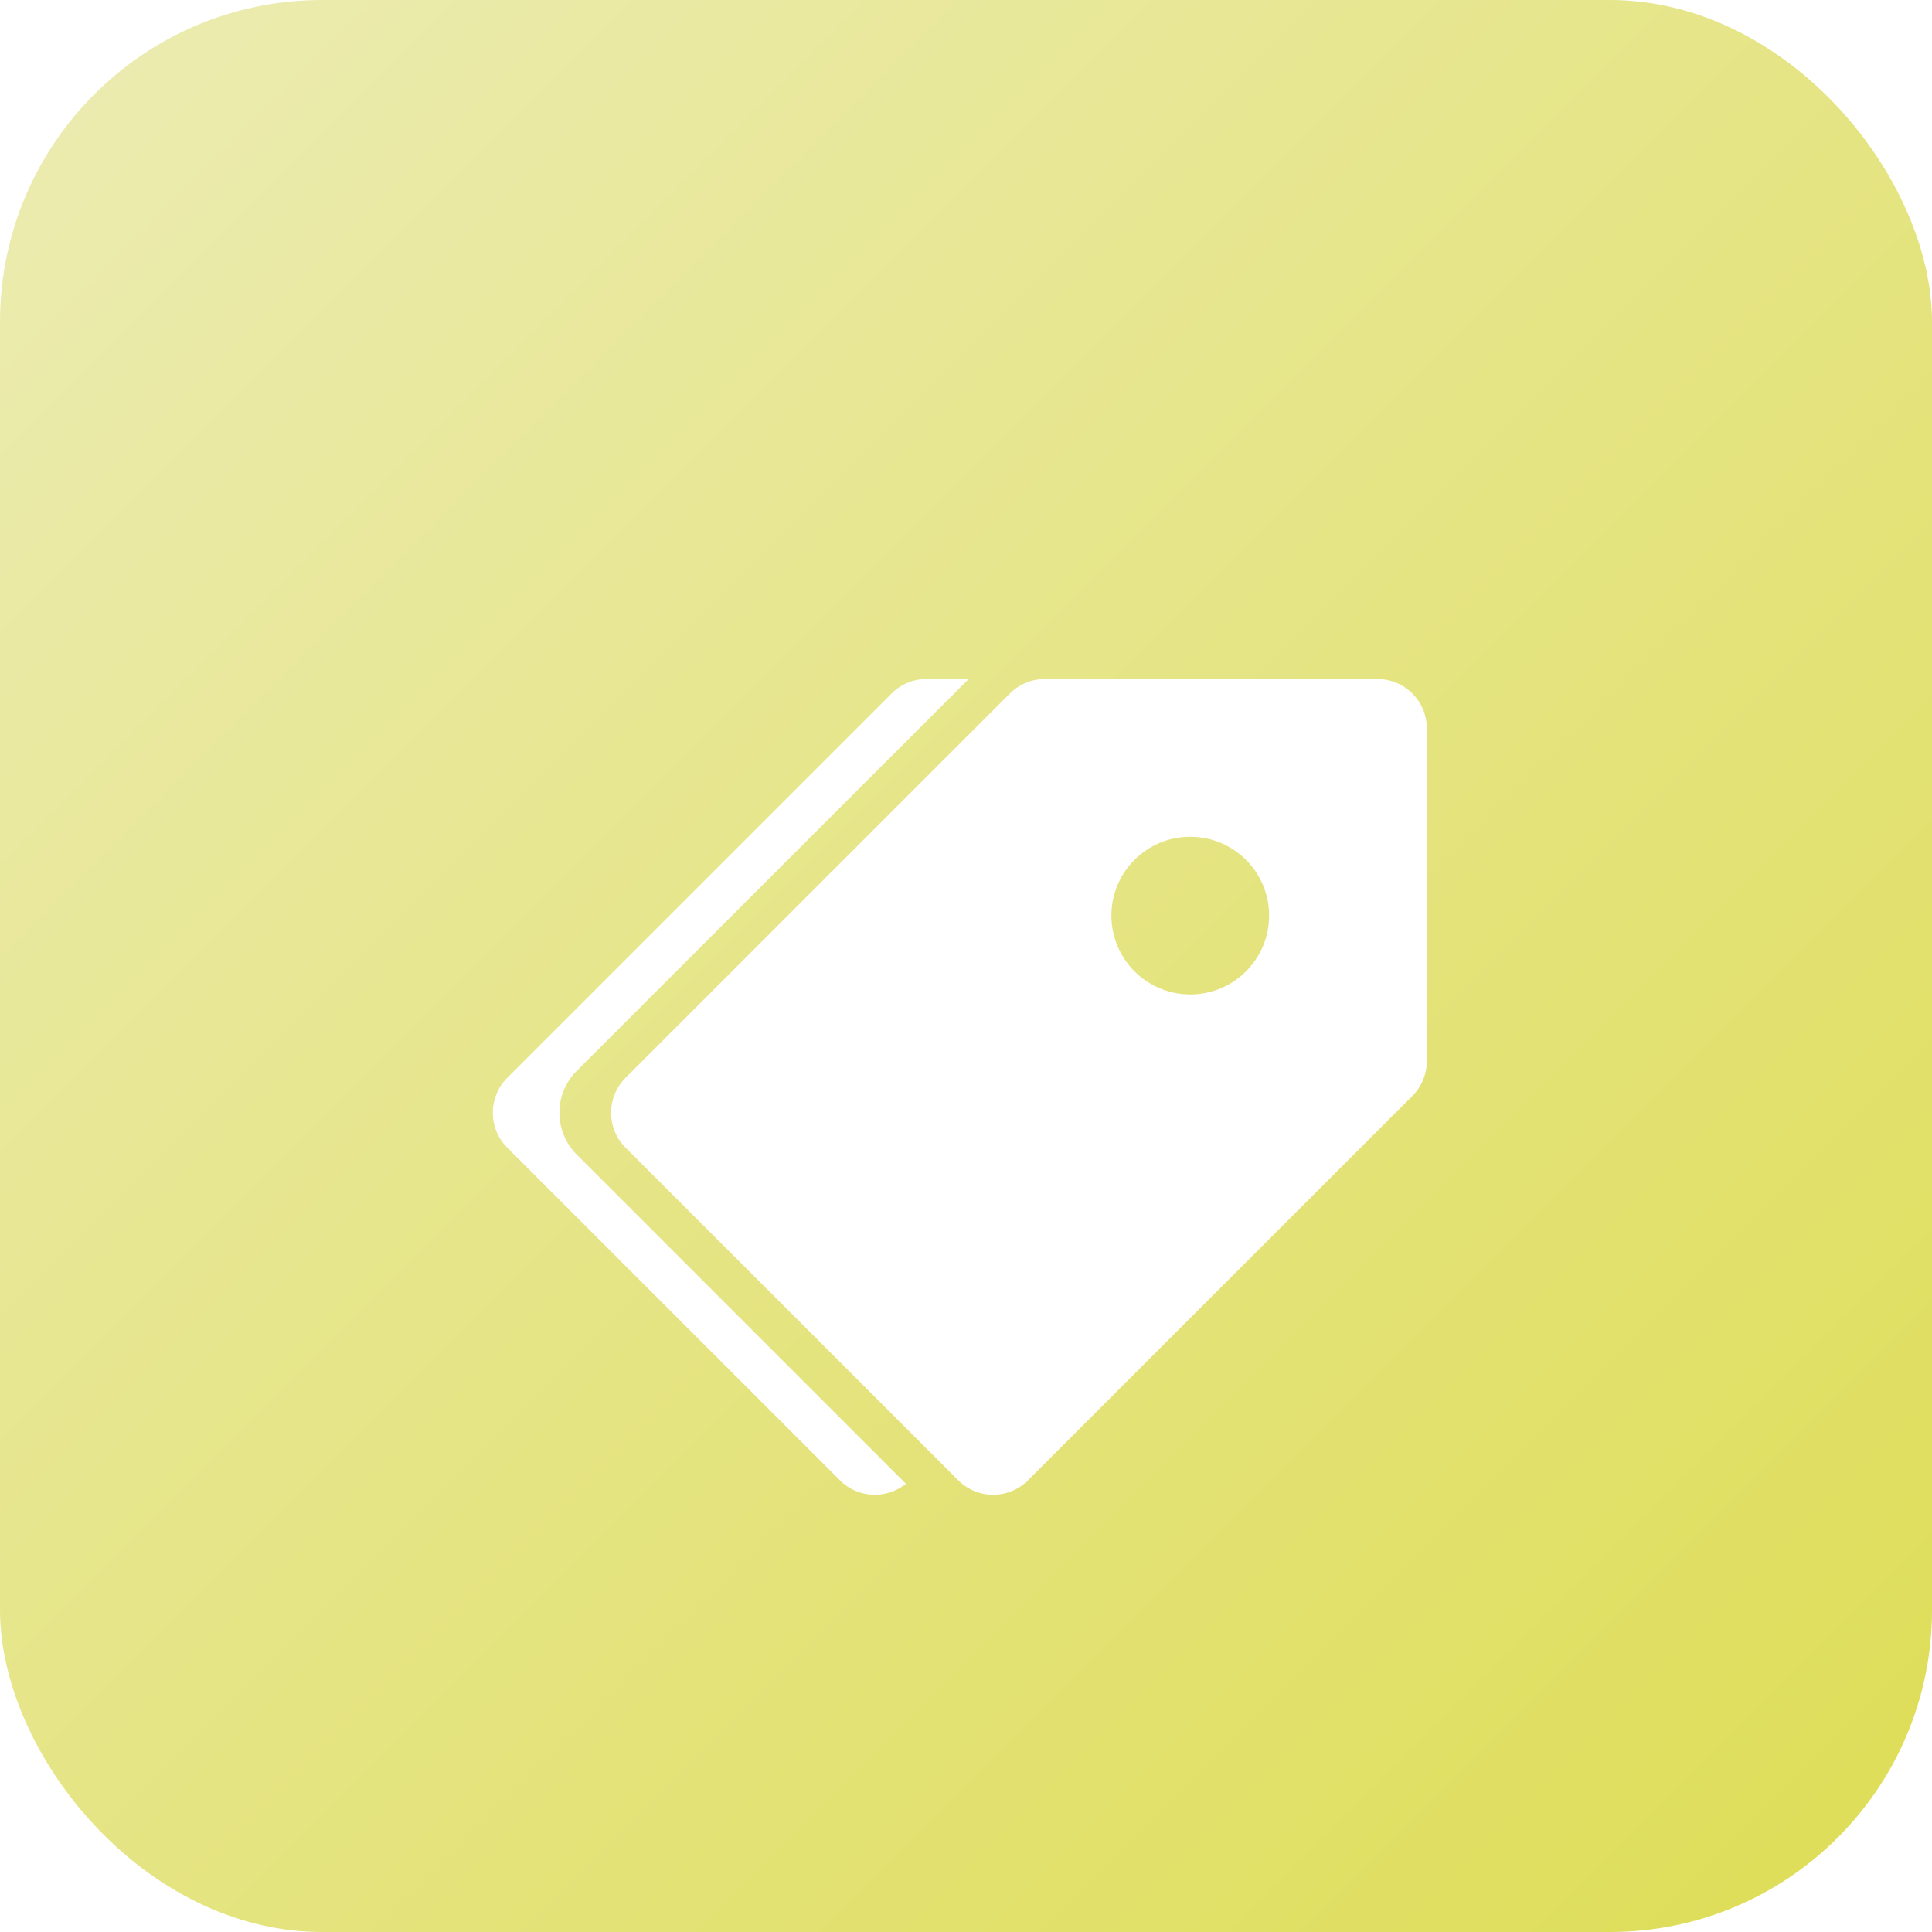 <?xml version="1.0" encoding="UTF-8"?>
<svg width="36px" height="36px" viewBox="0 0 36 36" version="1.1" xmlns="http://www.w3.org/2000/svg" xmlns:xlink="http://www.w3.org/1999/xlink">
    <title>WatsGo产品页面2023.2.20改版</title>
    <defs>
        <linearGradient x1="0%" y1="0%" x2="100%" y2="100%" id="linearGradient-1">
            <stop stop-color="#ECECB4" offset="0%"></stop>
            <stop stop-color="#DEDD55" offset="100%"></stop>
        </linearGradient>
        <filter x="-77.8%" y="-77.8%" width="255.6%" height="255.6%" filterUnits="objectBoundingBox" id="filter-2">
            <feOffset dx="0" dy="2" in="SourceAlpha" result="shadowOffsetOuter1"></feOffset>
            <feGaussianBlur stdDeviation="3" in="shadowOffsetOuter1" result="shadowBlurOuter1"></feGaussianBlur>
            <feColorMatrix values="0 0 0 0 0.775   0 0 0 0 0.77   0 0 0 0 0.1  0 0 0 1 0" type="matrix" in="shadowBlurOuter1" result="shadowMatrixOuter1"></feColorMatrix>
            <feMerge>
                <feMergeNode in="shadowMatrixOuter1"></feMergeNode>
                <feMergeNode in="SourceGraphic"></feMergeNode>
            </feMerge>
        </filter>
    </defs>
    <g id="页面-1" stroke="none" stroke-width="1" fill="none" fill-rule="evenodd">
        <g id="WatsGo产品页面2023.2.20改版" transform="translate(-724, -4120)">
            <g id="编组-38" transform="translate(724, 4120)">
                <rect id="矩形" fill="url(#linearGradient-1)" x="0" y="0" width="36" height="36" rx="6"></rect>
                <g id="24gf-tags2" filter="url(#filter-2)" transform="translate(7.714, 7.714)">
                    <rect id="矩形" fill-opacity="0" fill="#D8D8D8" x="0" y="0" width="20.571" height="20.571"></rect>
                    <path d="M18.605,11.67 L12.405,17.87 C12.072,18.203 11.541,18.23 11.176,17.934 L17.31,11.8 C17.74,11.369 17.74,10.672 17.31,10.241 L10.007,2.939 L10.792,2.939 C11.036,2.938 11.27,3.035 11.442,3.208 L18.605,10.371 C18.963,10.73 18.963,11.311 18.605,11.67 L18.605,11.67 Z M16.401,11.67 L10.2,17.87 C10.028,18.042 9.795,18.139 9.551,18.139 C9.307,18.139 9.074,18.042 8.902,17.87 L1.738,10.707 C1.566,10.535 1.469,10.301 1.469,10.058 L1.469,3.857 C1.47,3.35 1.881,2.939 2.388,2.939 L8.588,2.939 C8.832,2.938 9.066,3.035 9.238,3.208 L16.401,10.371 C16.759,10.73 16.759,11.311 16.401,11.67 Z M7.347,7.347 C7.347,6.535 6.689,5.878 5.878,5.878 C5.066,5.878 4.408,6.535 4.408,7.347 C4.408,8.158 5.066,8.816 5.878,8.816 C6.689,8.815 7.346,8.158 7.347,7.347 L7.347,7.347 Z" id="形状" fill="#FFFFFF" fill-rule="nonzero" transform="translate(10.171, 10.539) scale(-1, 1) translate(-10.171, -10.539) "></path>
                </g>
            </g>
        </g>
    </g>
</svg>